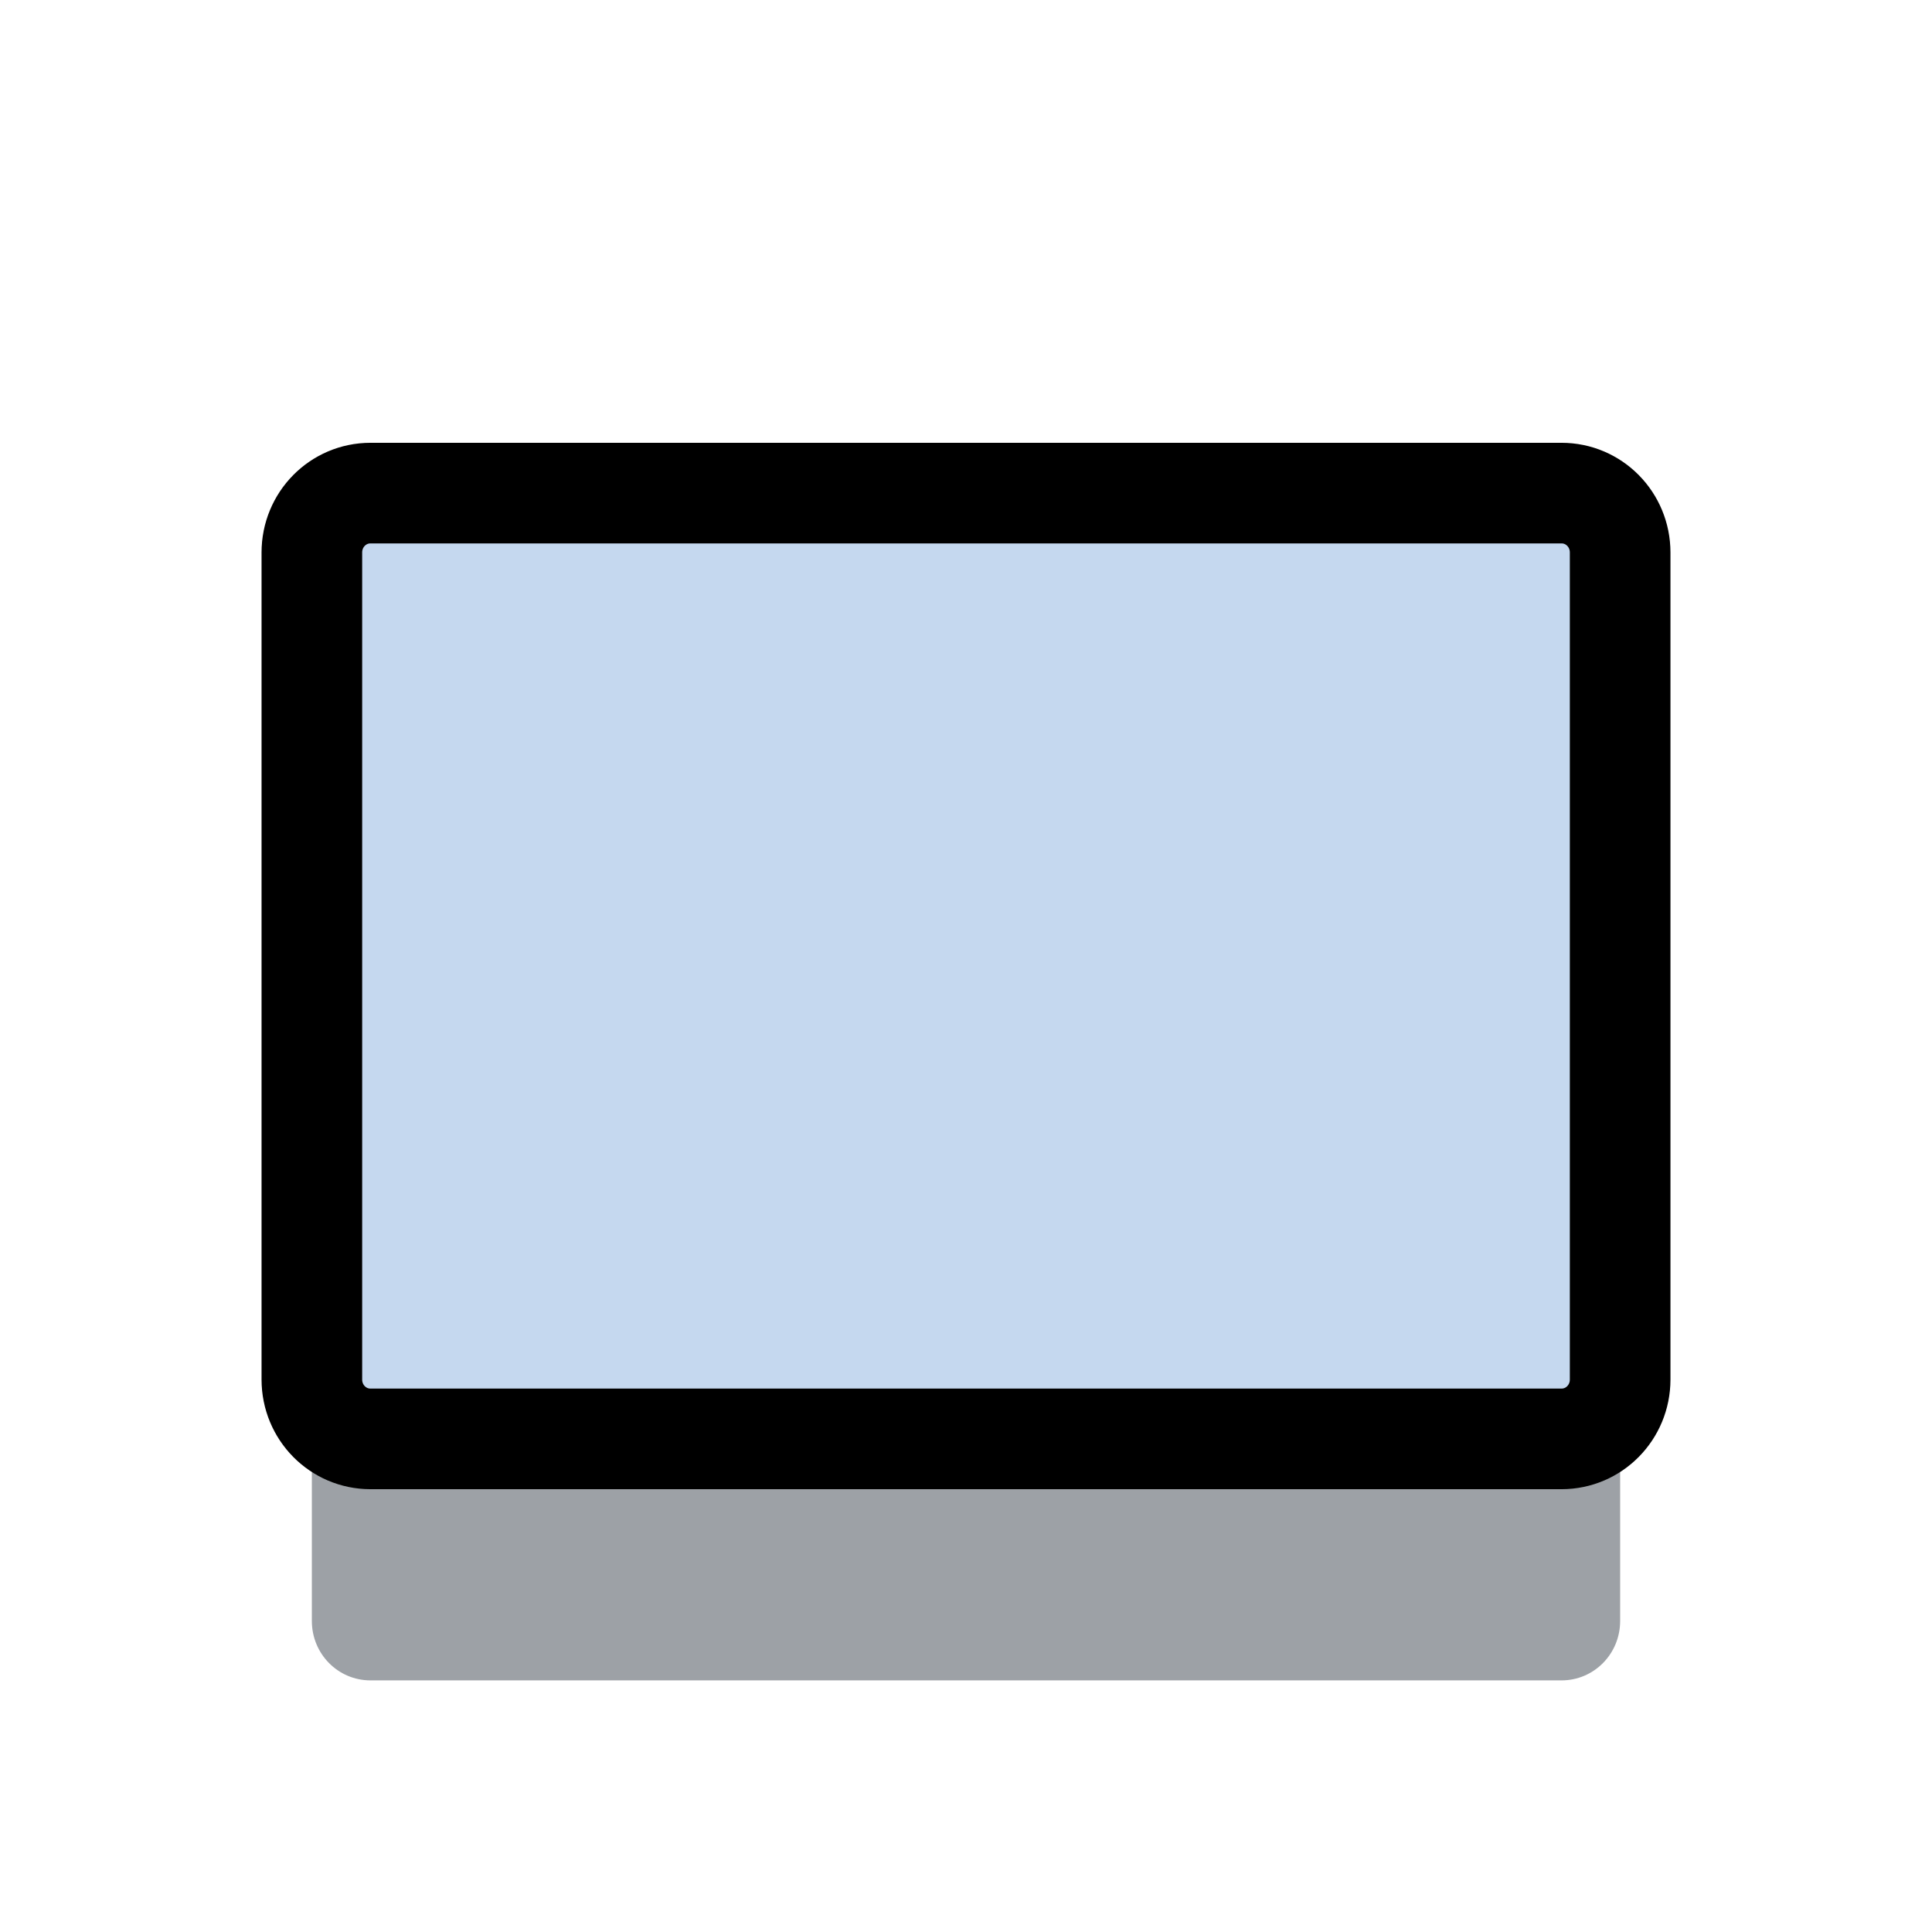 <?xml version="1.0" encoding="UTF-8"?>
<svg _SVGFile__filename="oldscale/actions/shadow.svg"   sodipodi:version="0.32" version="1.0" viewBox="0 0 60 60" xmlns="http://www.w3.org/2000/svg" xmlns:sodipodi="http://inkscape.sourceforge.net/DTD/sodipodi-0.dtd">
<sodipodi:namedview bordercolor="#666666" borderopacity="1.0" pagecolor="#ffffff"/>
<path d="m9.685 24.659v25.682c0 1.022 0.812 1.845 1.821 1.845h36.988c1.009 0 1.821-0.823 1.821-1.845v-25.682h-40.63z" fill="#9da1a6" fill-rule="evenodd" sodipodi:nodetypes="ccccccc"/>
<path d="m11.506 15.314c-1.009 0-1.821 0.823-1.821 1.845v25.682c0 1.022 0.812 1.845 1.821 1.845h36.988c1.009 0 1.821-0.823 1.821-1.845v-25.682c0-1.022-0.812-1.845-1.821-1.845h-36.988z" fill="#c5d8ef" fill-rule="evenodd" stroke="#000" stroke-linecap="round" stroke-linejoin="round" stroke-width="3.125"/>
</svg>
